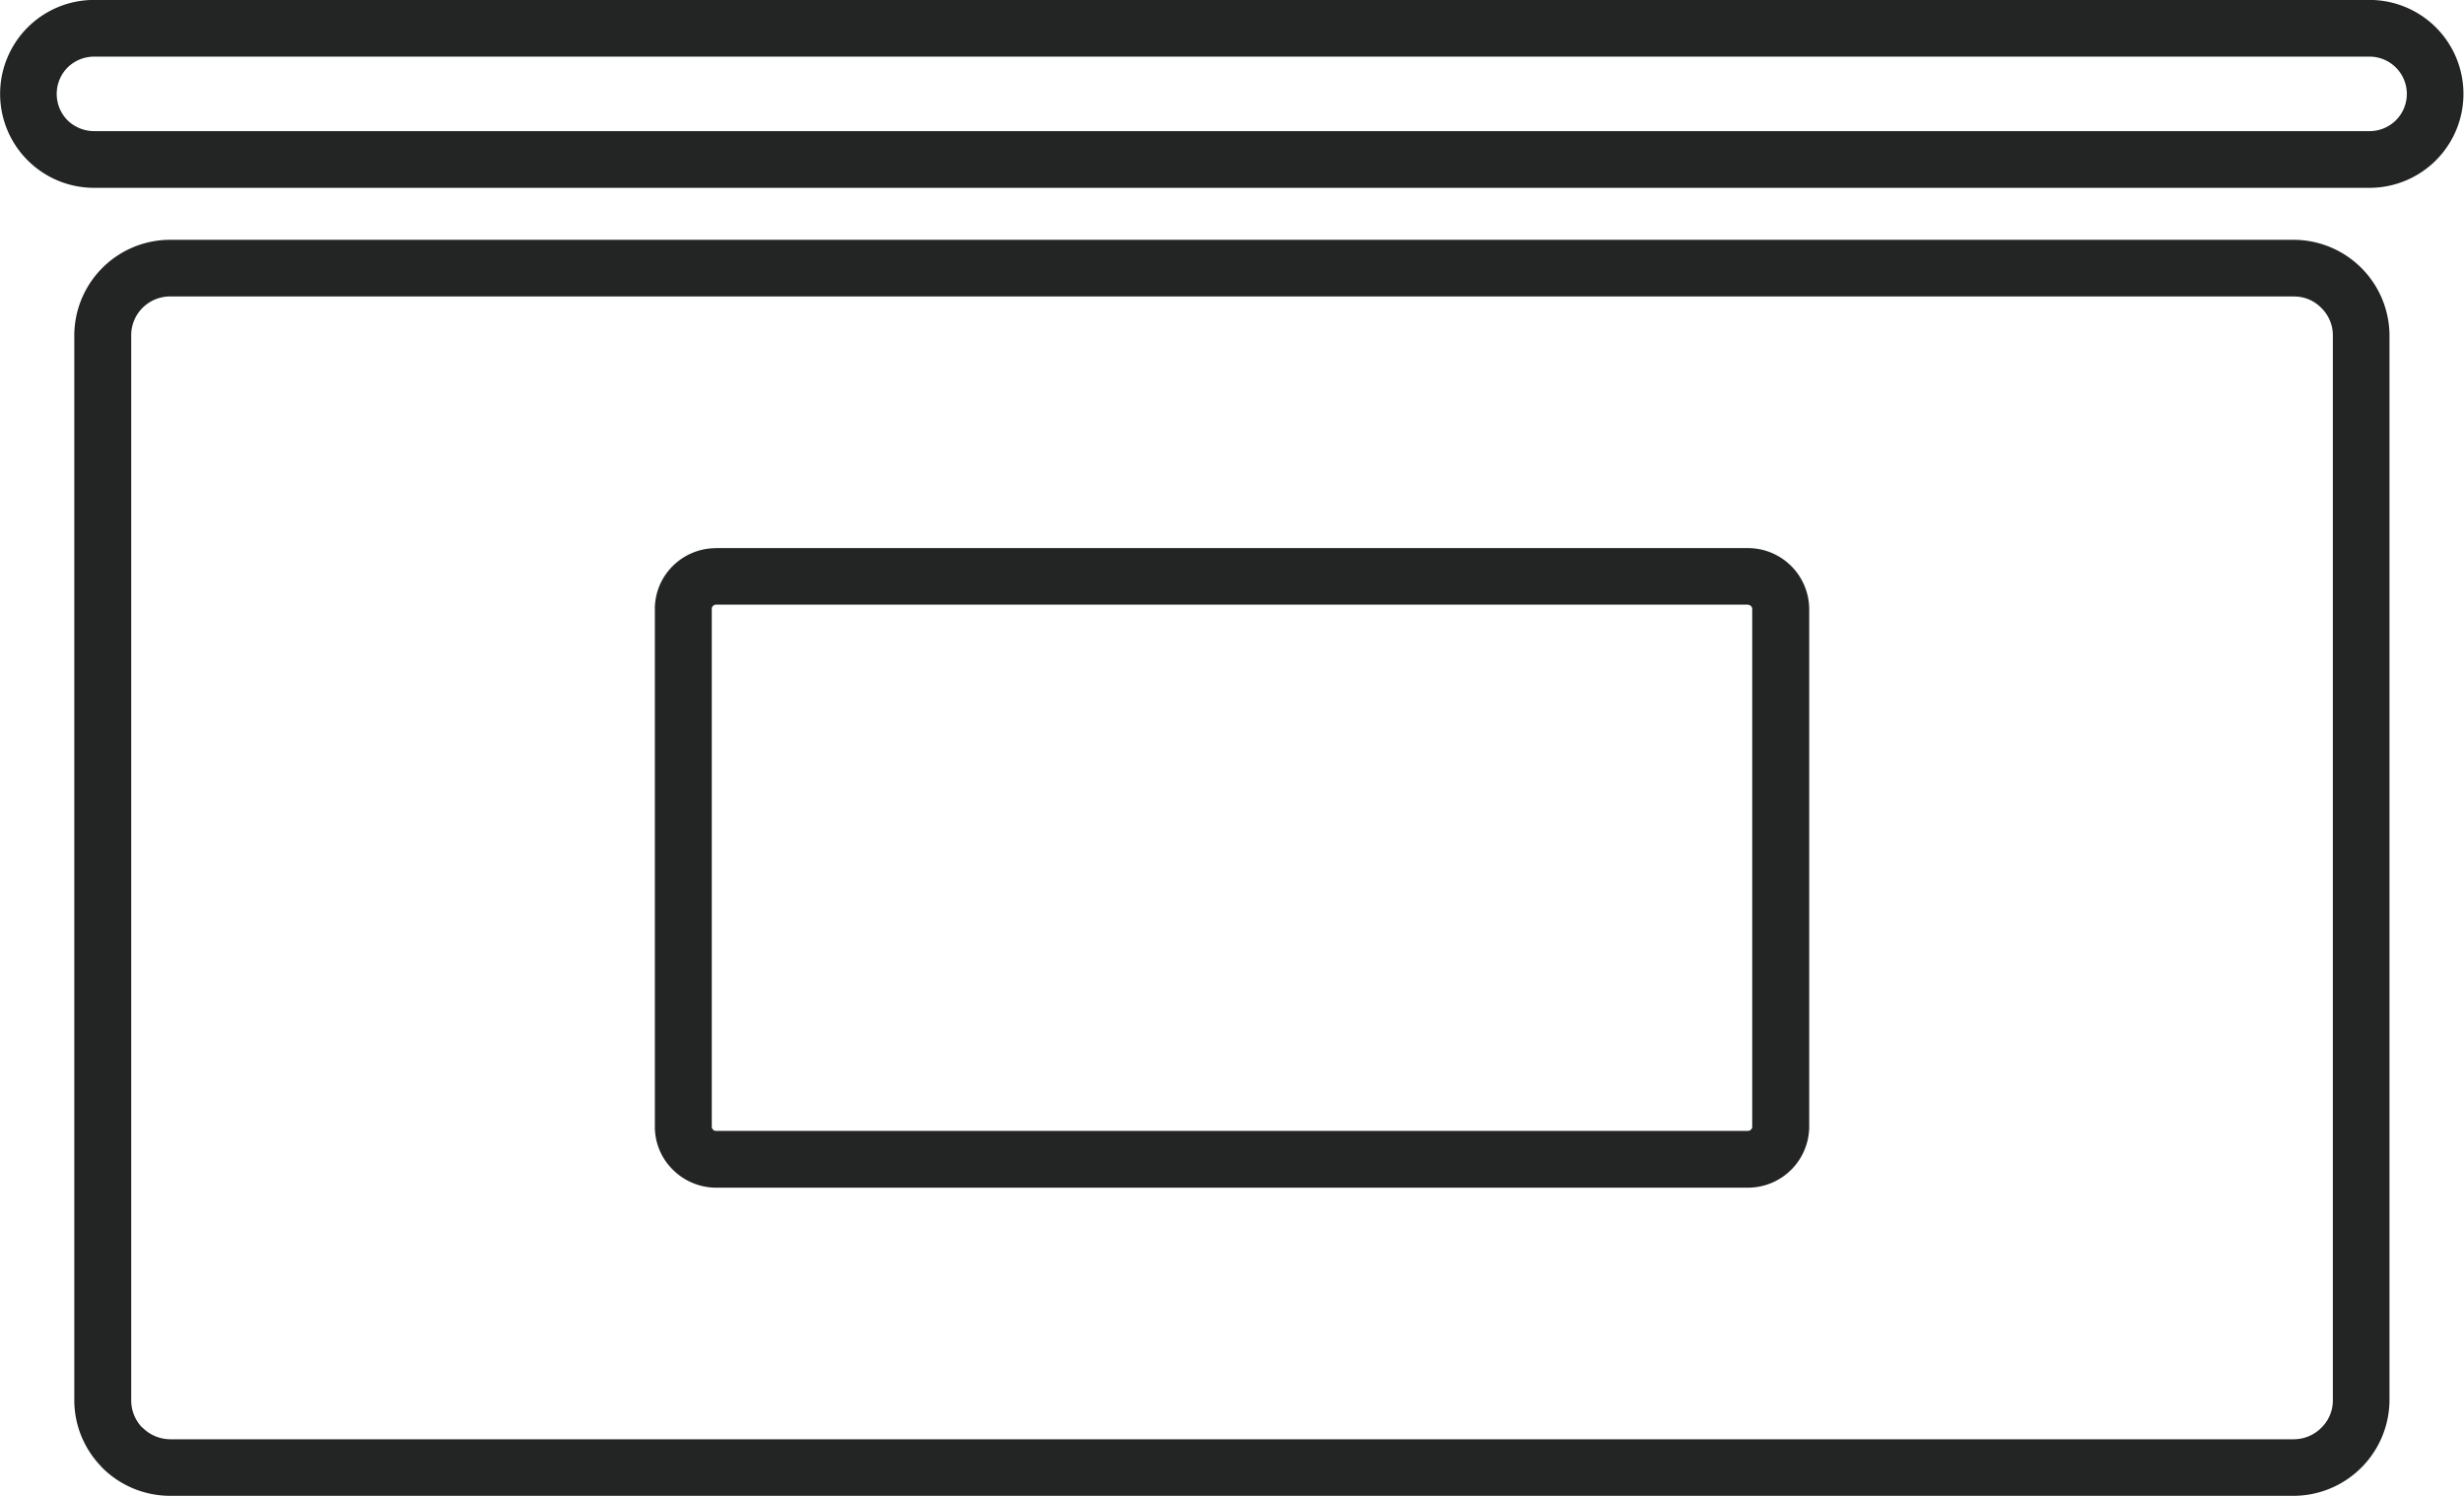 <svg xmlns="http://www.w3.org/2000/svg" width="33.894" height="20.579" viewBox="0 0 33.894 20.579"><defs><style>.a{fill:#232424;}</style></defs><path class="a" d="M171.633,91.1H157.438a.058.058,0,0,0-.042.018.052.052,0,0,0-.017.041v7.122a.056.056,0,0,0,.017.041.055.055,0,0,0,.042.018h14.194a.062.062,0,0,0,.042-.018.055.055,0,0,0,.017-.041V91.161a.054.054,0,0,0-.017-.041.059.059,0,0,0-.042-.018m-14.194-.78h14.194a.844.844,0,0,1,.843.838v7.122a.844.844,0,0,1-.843.839H157.438a.846.846,0,0,1-.594-.247.827.827,0,0,1-.248-.591V91.161a.829.829,0,0,1,.246-.592A.841.841,0,0,1,157.438,90.323Zm21.7-3.462H149.929a.539.539,0,0,0-.379.156.531.531,0,0,0-.157.378v14.654a.538.538,0,0,0,.14.361l.019.016a.541.541,0,0,0,.378.157h29.212a.535.535,0,0,0,.376-.157.524.524,0,0,0,.16-.377V87.395a.526.526,0,0,0-.16-.378.518.518,0,0,0-.376-.156Zm-29.212-.779h29.212a1.321,1.321,0,0,1,1.319,1.313v14.654a1.323,1.323,0,0,1-1.319,1.312H149.929a1.325,1.325,0,0,1-.931-.383l-.026-.029a1.31,1.31,0,0,1-.362-.9V87.394a1.319,1.319,0,0,1,1.319-1.313Zm-1.409-1.644a.527.527,0,0,0,.365.149h31.3a.518.518,0,0,0,.363-.149.513.513,0,0,0-.363-.876h-31.3a.523.523,0,0,0-.365.15.517.517,0,0,0,0,.726Zm.365.929a1.292,1.292,0,1,1,0-2.585h31.3a1.292,1.292,0,1,1,0,2.585Z" transform="translate(-147.588 -82.782)"/></svg>